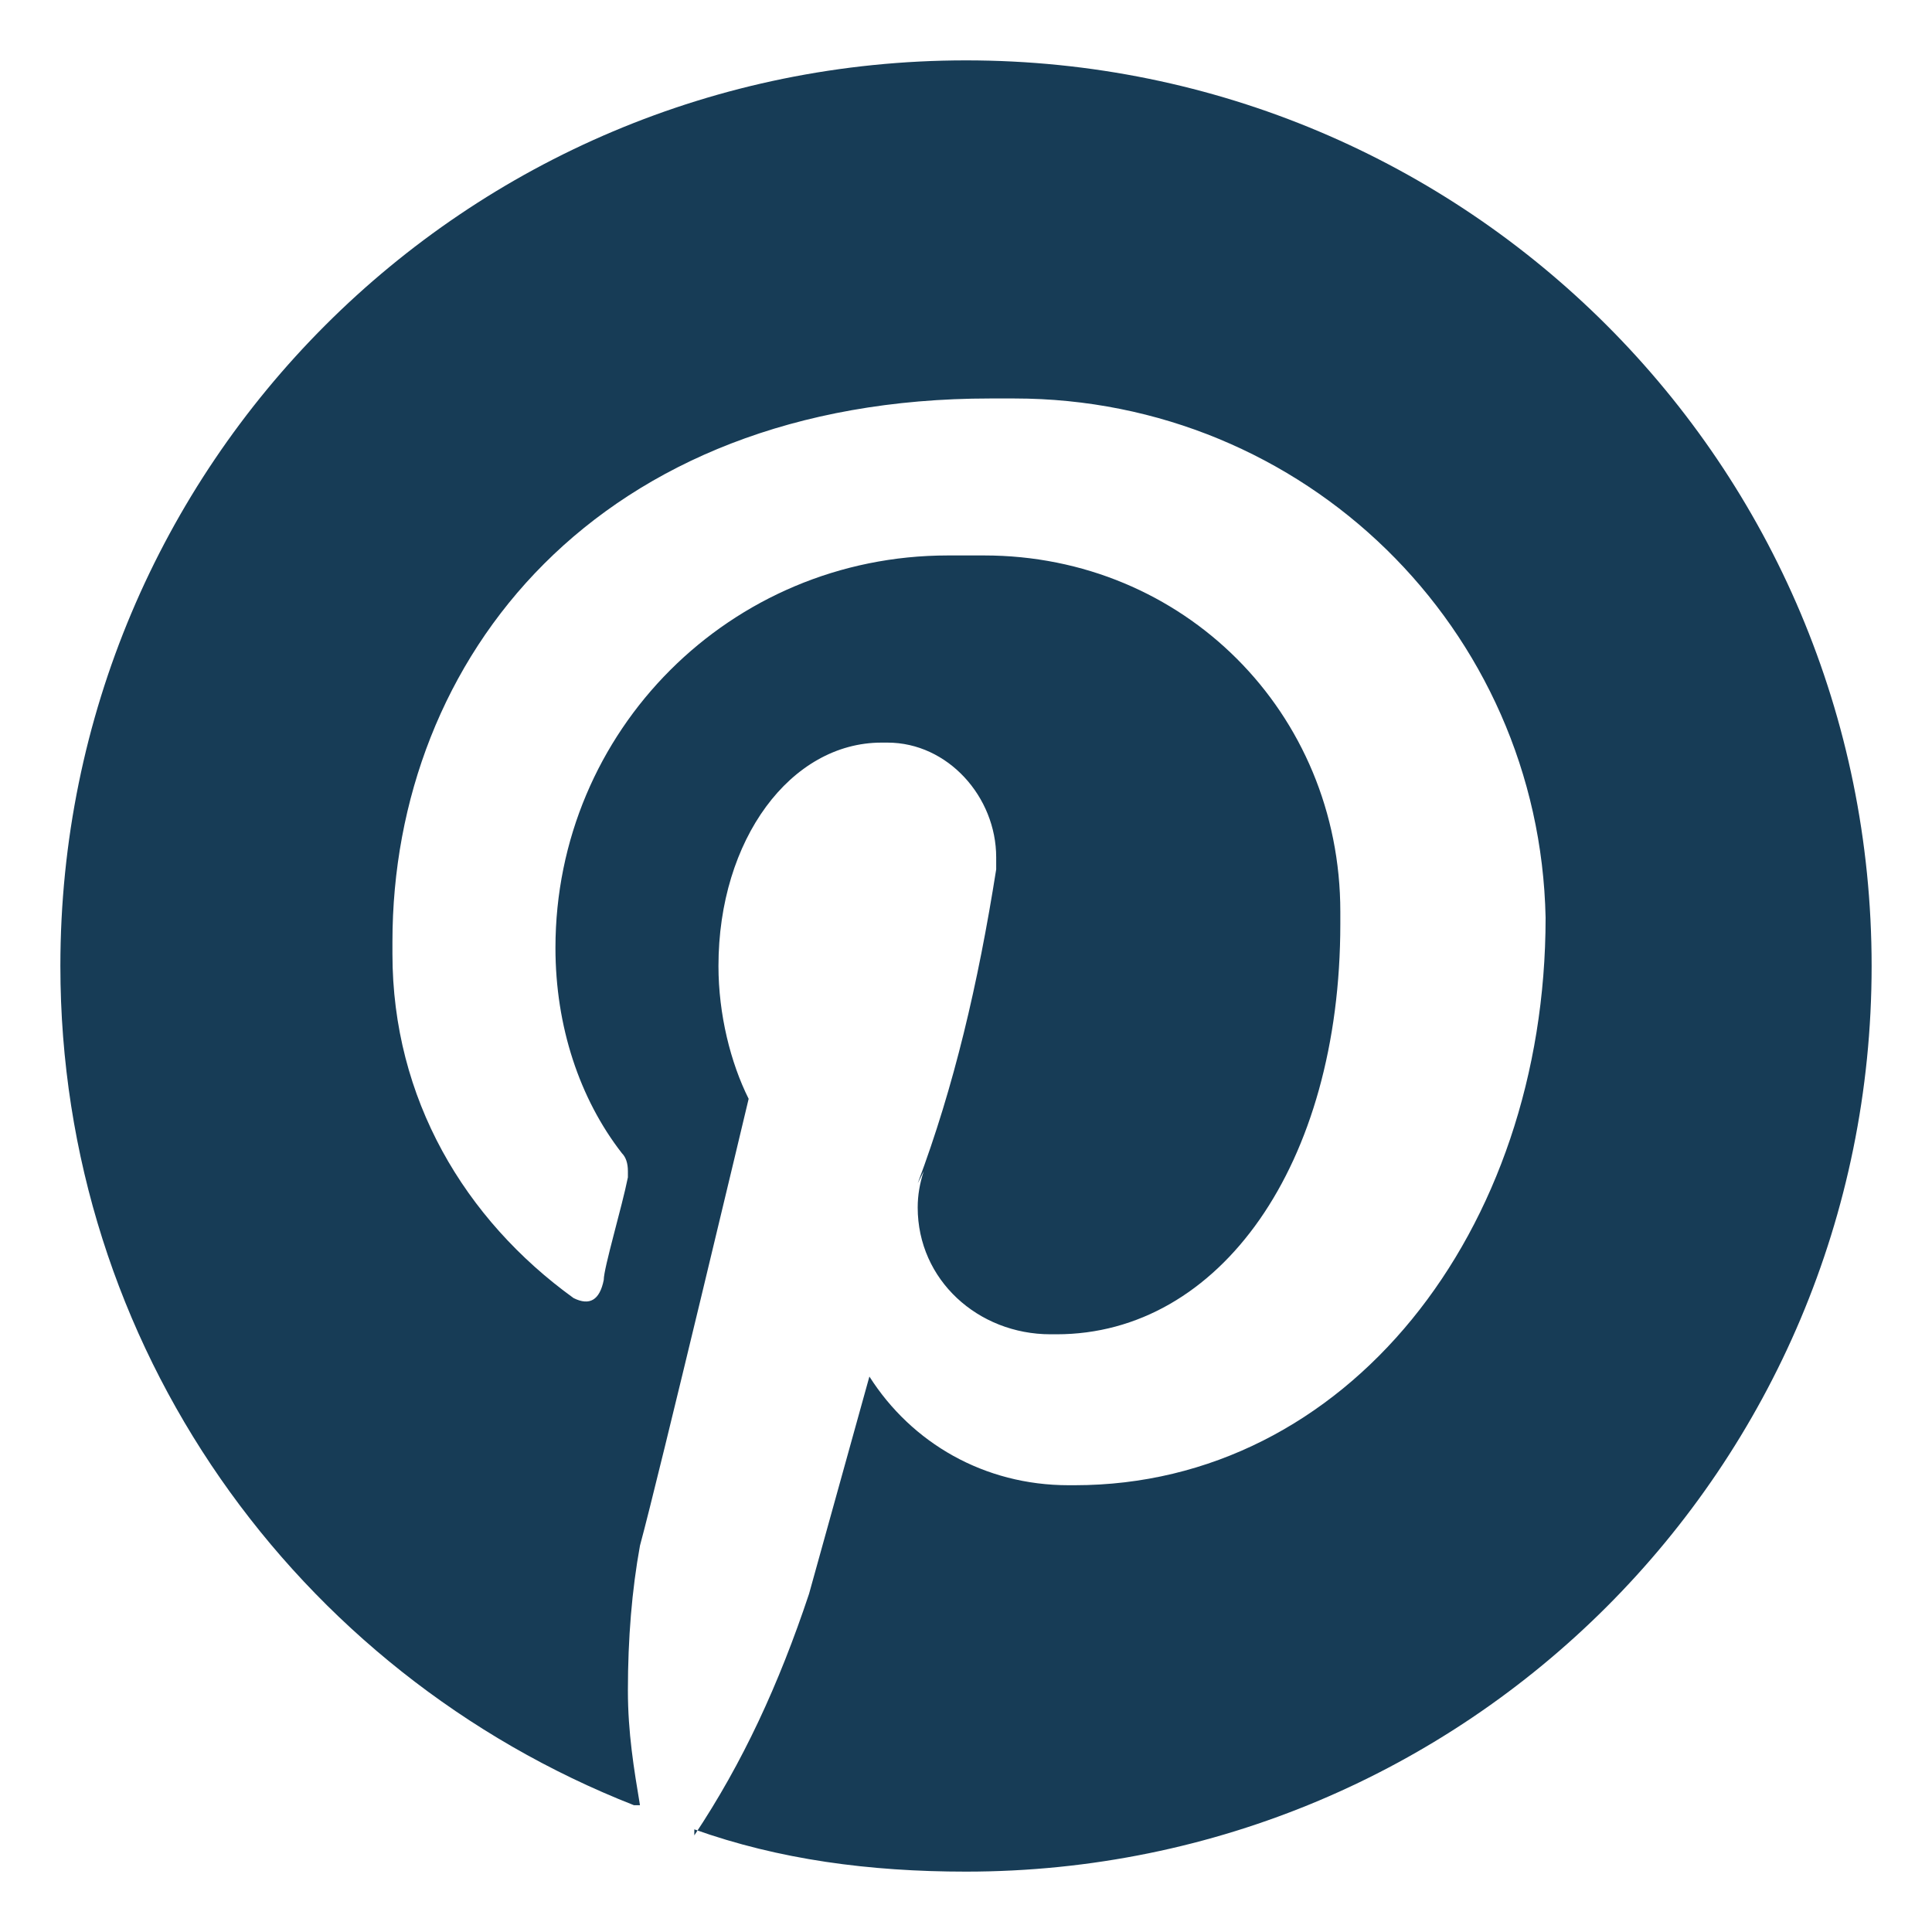 <svg version="1.2" xmlns="http://www.w3.org/2000/svg" viewBox="0 0 32 32" width="32" height="32">
	<title>pinterest_social-svg</title>
	<style>
		.s0 { fill: #173C56 }
	</style>
	<path class="s0" d="m16 1q0 0 0 0c-8.3 0-15 6.7-15 15 0 6.3 3.9 11.7 9.5 13.9h0.1c-0.1-0.6-0.2-1.2-0.2-1.9q0-1.3 0.2-2.4c0.3-1.1 1.8-7.4 1.8-7.4-0.3-0.6-0.5-1.4-0.5-2.2q0 0 0 0c0-2.1 1.2-3.7 2.7-3.7q0 0 0.1 0c1 0 1.8 0.9 1.8 1.9q0 0.1 0 0.2c-0.3 1.9-0.7 3.6-1.3 5.2l0.1-0.2q-0.1 0.3-0.1 0.6c0 1.2 1 2.1 2.2 2.1q0 0 0.1 0c2.7 0 4.7-2.8 4.7-6.8q0-0.1 0-0.2c0-3.3-2.6-5.9-5.9-5.9q-0.2 0-0.4 0h0.1q-0.2 0-0.3 0c-3.6 0-6.5 2.9-6.5 6.5q0 0 0 0c0 1.3 0.4 2.5 1.1 3.4q0.1 0.1 0.1 0.3 0 0.1 0 0.1c-0.1 0.5-0.4 1.5-0.4 1.7q-0.1 0.5-0.5 0.3c-1.8-1.3-3-3.3-3-5.7q0-0.1 0-0.2c0-4.7 3.4-9 9.9-9q0.2 0 0.4 0c4.8 0 8.7 3.8 8.8 8.6 0 5.2-3.3 9.4-7.8 9.4q-0.1 0-0.1 0c-1.4 0-2.6-0.7-3.3-1.8l-1 3.6c-0.5 1.5-1.1 2.8-1.9 4v-0.1c1.4 0.5 2.9 0.7 4.5 0.7 8.3 0 15-6.7 15-15 0-8.3-6.7-15-15-15z"/>
</svg>
